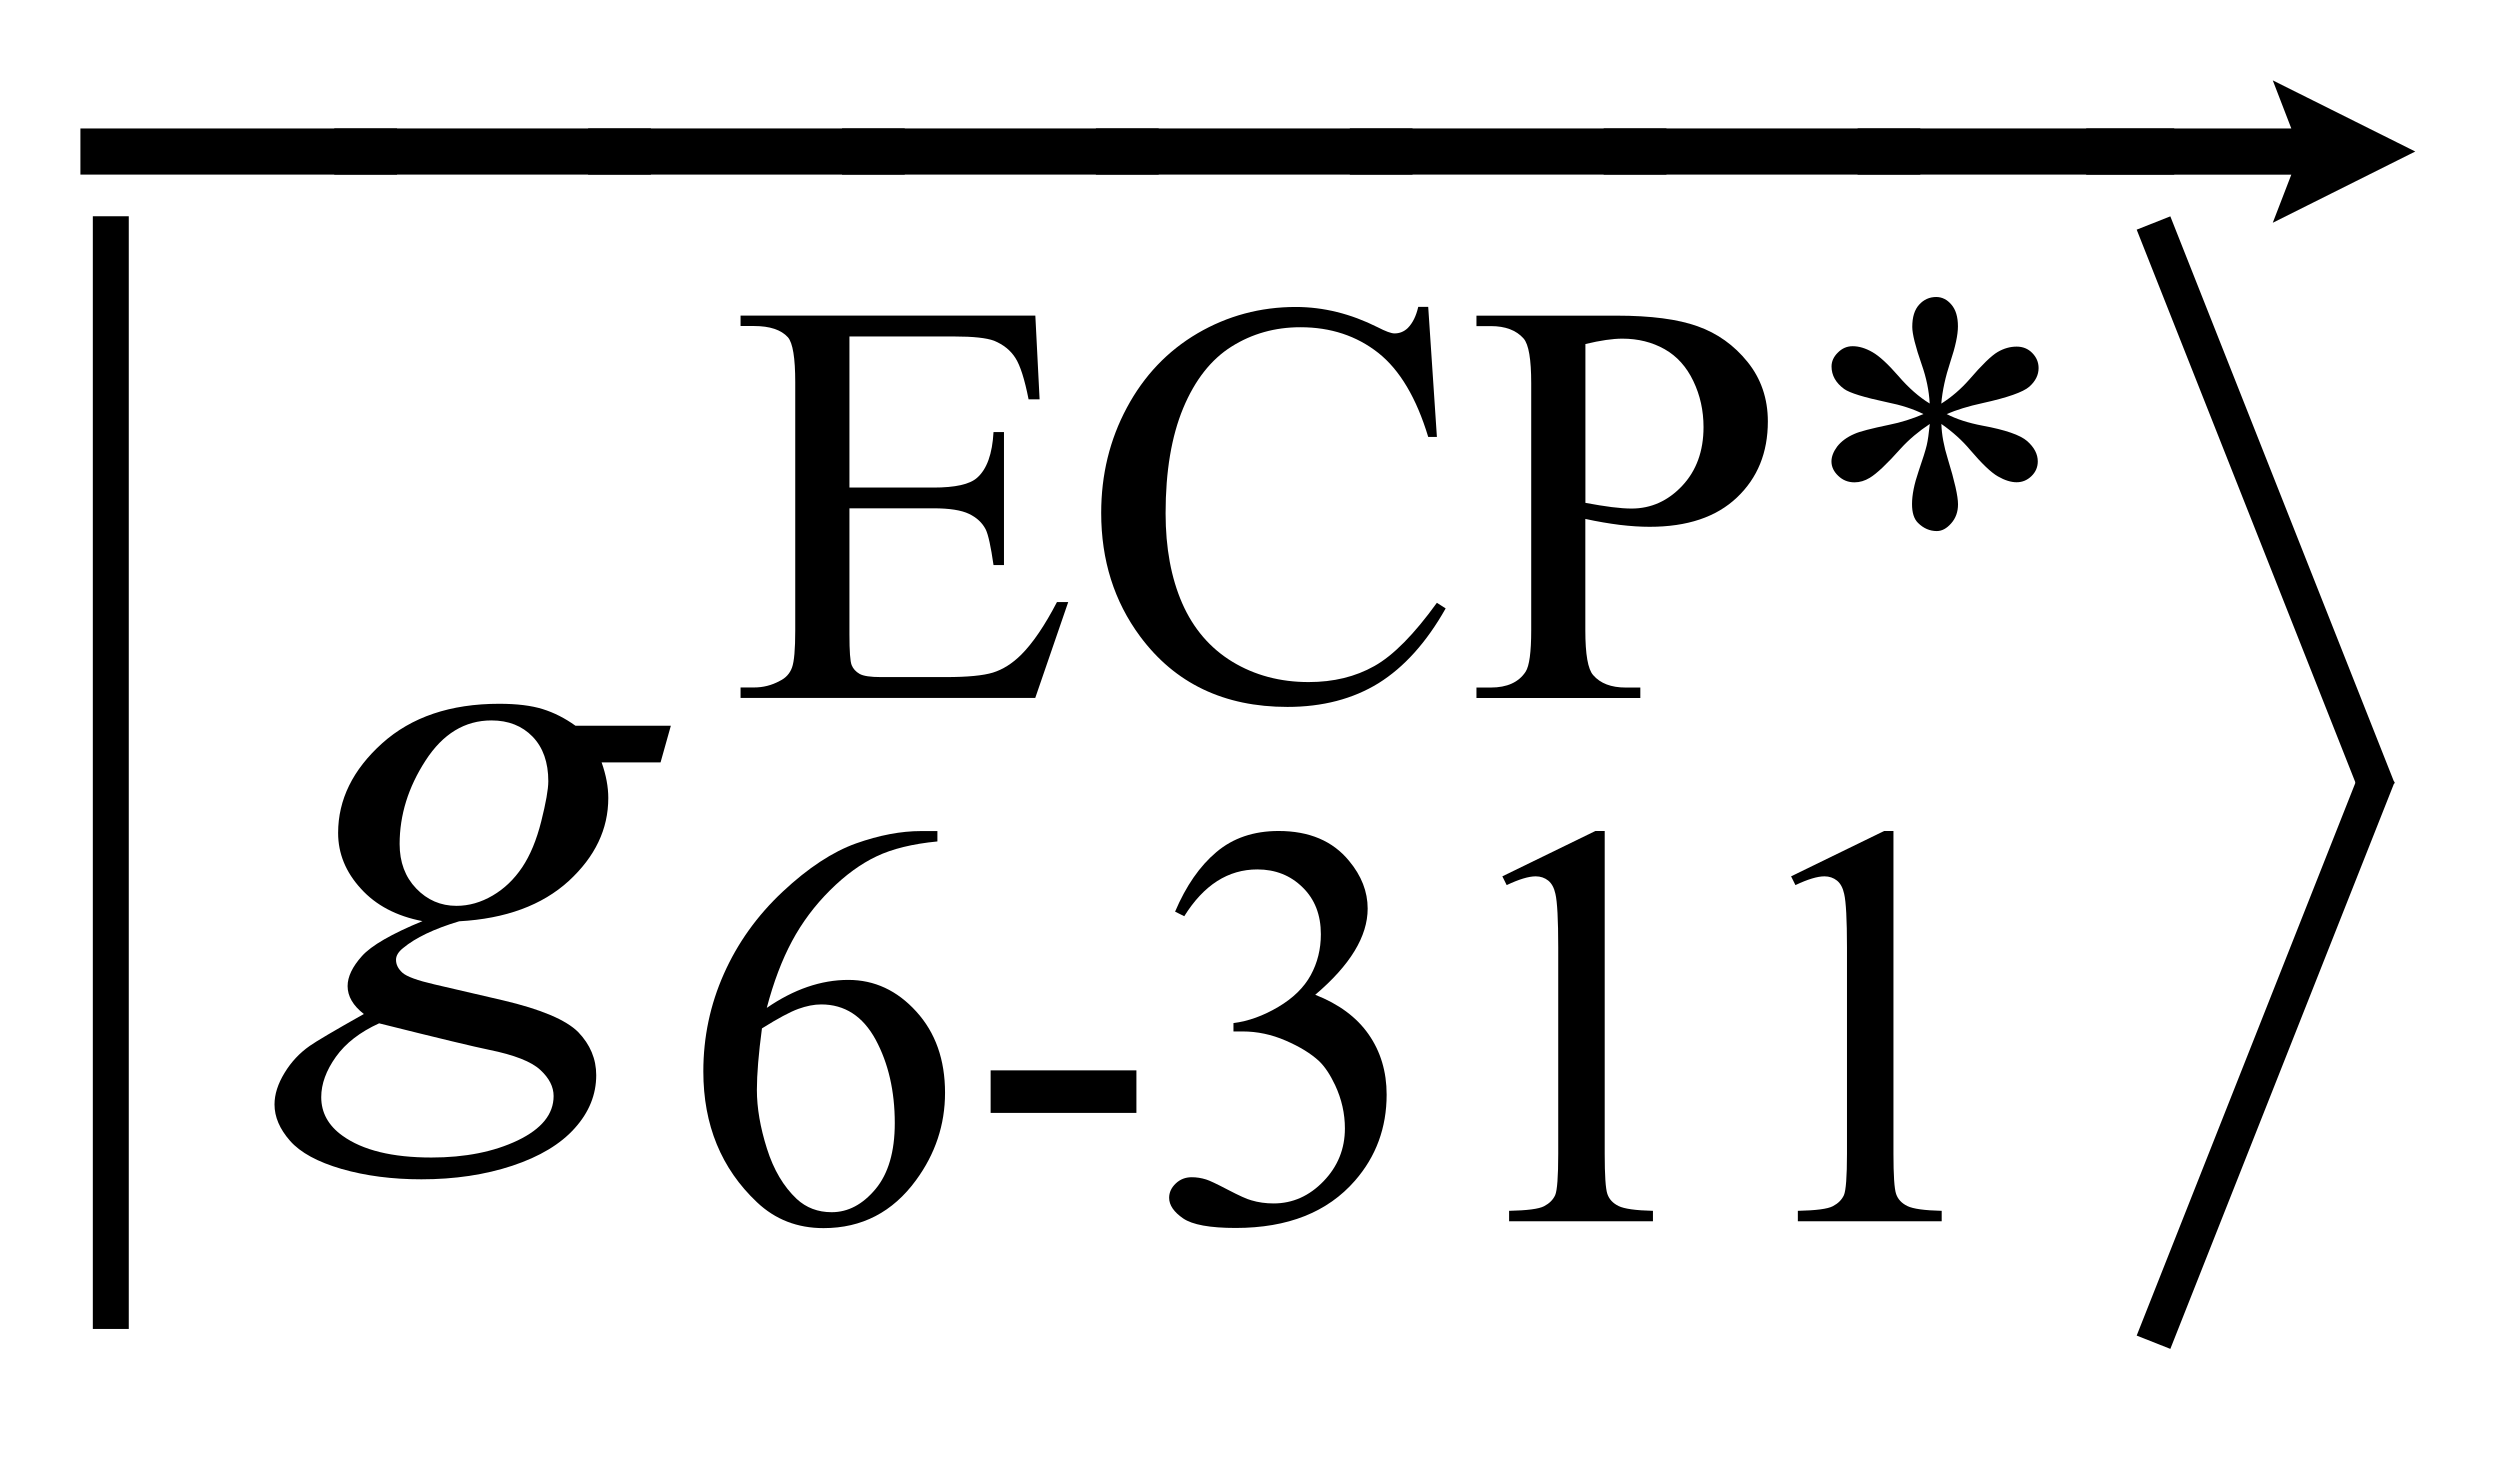 <?xml version="1.0" encoding="UTF-8"?>
<!DOCTYPE svg PUBLIC '-//W3C//DTD SVG 1.0//EN'
          'http://www.w3.org/TR/2001/REC-SVG-20010904/DTD/svg10.dtd'>
<svg stroke-dasharray="none" shape-rendering="auto" xmlns="http://www.w3.org/2000/svg" font-family="'Dialog'" text-rendering="auto" width="49" fill-opacity="1" color-interpolation="auto" color-rendering="auto" preserveAspectRatio="xMidYMid meet" font-size="12px" viewBox="0 0 49 29" fill="black" xmlns:xlink="http://www.w3.org/1999/xlink" stroke="black" image-rendering="auto" stroke-miterlimit="10" stroke-linecap="square" stroke-linejoin="miter" font-style="normal" stroke-width="1" height="29" stroke-dashoffset="0" font-weight="normal" stroke-opacity="1"
><!--Generated by the Batik Graphics2D SVG Generator--><defs id="genericDefs"
  /><g
  ><defs id="defs1"
    ><clipPath clipPathUnits="userSpaceOnUse" id="clipPath1"
      ><path d="M-1 -1 L30.038 -1 L30.038 16.775 L-1 16.775 L-1 -1 Z"
      /></clipPath
      ><clipPath clipPathUnits="userSpaceOnUse" id="clipPath2"
      ><path d="M-0 -0 L-0 15.775 L29.038 15.775 L29.038 -0 Z"
      /></clipPath
      ><clipPath clipPathUnits="userSpaceOnUse" id="clipPath3"
      ><path d="M-0 1.788 L-0 17.563 L29.038 17.563 L29.038 1.788 Z"
      /></clipPath
      ><clipPath clipPathUnits="userSpaceOnUse" id="clipPath4"
      ><path d="M-0 0.9 L-0 16.675 L29.038 16.675 L29.038 0.9 Z"
      /></clipPath
      ><clipPath clipPathUnits="userSpaceOnUse" id="clipPath5"
      ><path d="M-0 0 L-0 15.775 L29.038 15.775 L29.038 0 Z"
      /></clipPath
    ></defs
    ><g stroke-width="0.447" transform="scale(1.576,1.576) translate(1,1)"
    ><line y2="15.304" fill="none" x1="0.378" clip-path="url(#clipPath2)" x2="0.378" y1="1.913"
    /></g
    ><g stroke-width="0.45" transform="matrix(1.576,0,0,1.576,1.576,-1.241)"
    ><line y2="10.402" fill="none" x1="25.865" clip-path="url(#clipPath3)" x2="28.489" y1="3.77"
    /></g
    ><g stroke-width="0.45" transform="matrix(1.576,0,0,1.576,1.576,-1.241)"
    ><line y2="17.271" fill="none" x1="28.489" clip-path="url(#clipPath3)" x2="25.865" y1="10.639"
    /></g
    ><g stroke-width="0.45" transform="matrix(1.576,0,0,1.576,1.576,0.157)"
    ><path d="M9.564 4.085 L9.564 5.964 L10.609 5.964 C10.88 5.964 11.061 5.924 11.152 5.842 C11.274 5.735 11.341 5.545 11.356 5.274 L11.486 5.274 L11.486 6.928 L11.356 6.928 C11.323 6.698 11.291 6.549 11.258 6.483 C11.216 6.402 11.147 6.337 11.051 6.291 C10.955 6.245 10.808 6.222 10.609 6.222 L9.564 6.222 L9.564 7.788 C9.564 7.999 9.573 8.127 9.592 8.173 C9.61 8.217 9.643 8.254 9.69 8.281 C9.737 8.308 9.826 8.321 9.957 8.321 L10.764 8.321 C11.033 8.321 11.228 8.302 11.349 8.265 C11.471 8.227 11.588 8.154 11.7 8.043 C11.845 7.898 11.993 7.68 12.145 7.388 L12.285 7.388 L11.875 8.58 L8.21 8.58 L8.21 8.45 L8.378 8.45 C8.49 8.45 8.596 8.424 8.697 8.369 C8.772 8.333 8.823 8.277 8.85 8.202 C8.877 8.128 8.89 7.974 8.89 7.743 L8.89 4.653 C8.89 4.352 8.86 4.166 8.799 4.095 C8.715 4.002 8.574 3.955 8.378 3.955 L8.21 3.955 L8.21 3.825 L11.876 3.825 L11.929 4.867 L11.792 4.867 C11.743 4.617 11.688 4.445 11.628 4.352 C11.568 4.258 11.481 4.187 11.363 4.138 C11.269 4.103 11.105 4.085 10.868 4.085 L9.564 4.085 Z" stroke="none" clip-path="url(#clipPath4)"
    /></g
    ><g stroke-width="0.45" transform="matrix(1.576,0,0,1.576,1.576,0.157)"
    ><path d="M16.762 3.717 L16.87 5.334 L16.762 5.334 C16.616 4.851 16.409 4.501 16.141 4.289 C15.872 4.077 15.549 3.97 15.173 3.97 C14.857 3.97 14.572 4.05 14.317 4.21 C14.062 4.37 13.861 4.626 13.715 4.976 C13.569 5.328 13.496 5.763 13.496 6.285 C13.496 6.715 13.565 7.088 13.703 7.404 C13.841 7.718 14.049 7.961 14.326 8.13 C14.603 8.298 14.919 8.383 15.275 8.383 C15.584 8.383 15.856 8.317 16.092 8.184 C16.328 8.052 16.587 7.789 16.87 7.397 L16.979 7.467 C16.74 7.891 16.461 8.199 16.144 8.397 C15.826 8.593 15.448 8.692 15.011 8.692 C14.222 8.692 13.612 8.399 13.179 7.815 C12.856 7.379 12.695 6.868 12.695 6.279 C12.695 5.804 12.801 5.368 13.014 4.971 C13.227 4.573 13.52 4.265 13.893 4.046 C14.266 3.828 14.674 3.718 15.115 3.718 C15.459 3.718 15.798 3.802 16.133 3.97 C16.232 4.021 16.301 4.047 16.343 4.047 C16.406 4.047 16.461 4.025 16.508 3.98 C16.57 3.917 16.612 3.83 16.638 3.717 L16.762 3.717 Z" stroke="none" clip-path="url(#clipPath4)"
    /></g
    ><g stroke-width="0.45" transform="matrix(1.576,0,0,1.576,1.576,0.157)"
    ><path d="M18.716 6.354 L18.716 7.739 C18.716 8.038 18.748 8.224 18.814 8.297 C18.903 8.4 19.038 8.451 19.217 8.451 L19.4 8.451 L19.4 8.581 L17.362 8.581 L17.362 8.451 L17.541 8.451 C17.742 8.451 17.887 8.386 17.973 8.255 C18.02 8.183 18.043 8.011 18.043 7.739 L18.043 4.667 C18.043 4.368 18.012 4.183 17.948 4.11 C17.857 4.007 17.721 3.956 17.541 3.956 L17.362 3.956 L17.362 3.826 L19.105 3.826 C19.531 3.826 19.867 3.87 20.112 3.958 C20.358 4.045 20.565 4.193 20.733 4.401 C20.901 4.609 20.986 4.857 20.986 5.142 C20.986 5.529 20.858 5.845 20.601 6.088 C20.345 6.331 19.984 6.452 19.516 6.452 C19.401 6.452 19.277 6.444 19.144 6.428 C19.01 6.411 18.867 6.387 18.716 6.354 ZM18.716 6.154 C18.84 6.177 18.949 6.195 19.045 6.207 C19.141 6.219 19.223 6.225 19.291 6.225 C19.534 6.225 19.744 6.13 19.92 5.943 C20.097 5.755 20.186 5.511 20.186 5.212 C20.186 5.006 20.144 4.816 20.059 4.639 C19.975 4.463 19.856 4.33 19.702 4.243 C19.548 4.156 19.372 4.112 19.176 4.112 C19.057 4.112 18.904 4.134 18.717 4.179 L18.717 6.154 Z" stroke="none" clip-path="url(#clipPath4)"
    /></g
    ><g stroke-width="0.45" transform="matrix(1.576,0,0,1.576,1.576,0.157)"
    ><path d="M22.999 4.919 C22.99 4.758 22.957 4.598 22.901 4.439 C22.821 4.21 22.782 4.052 22.782 3.966 C22.782 3.844 22.81 3.752 22.868 3.689 C22.925 3.626 22.996 3.594 23.08 3.594 C23.152 3.594 23.216 3.626 23.269 3.689 C23.323 3.752 23.35 3.842 23.35 3.959 C23.35 4.064 23.319 4.211 23.256 4.399 C23.194 4.587 23.156 4.76 23.143 4.92 C23.271 4.839 23.387 4.739 23.49 4.622 C23.649 4.437 23.767 4.323 23.844 4.278 C23.921 4.233 24 4.211 24.08 4.211 C24.157 4.211 24.222 4.237 24.274 4.29 C24.326 4.343 24.353 4.405 24.353 4.478 C24.353 4.564 24.314 4.642 24.237 4.71 C24.16 4.777 23.967 4.845 23.659 4.913 C23.478 4.952 23.329 4.999 23.21 5.05 C23.331 5.113 23.481 5.161 23.655 5.194 C23.938 5.246 24.124 5.31 24.211 5.386 C24.299 5.464 24.343 5.548 24.343 5.639 C24.343 5.709 24.317 5.771 24.264 5.822 C24.211 5.873 24.15 5.898 24.08 5.898 C24.01 5.898 23.932 5.874 23.847 5.825 C23.761 5.776 23.647 5.666 23.501 5.495 C23.405 5.38 23.286 5.272 23.144 5.173 C23.148 5.306 23.175 5.45 23.224 5.608 C23.309 5.884 23.351 6.072 23.351 6.172 C23.351 6.266 23.323 6.345 23.266 6.409 C23.21 6.473 23.151 6.505 23.087 6.505 C23.001 6.505 22.922 6.472 22.853 6.403 C22.803 6.354 22.779 6.276 22.779 6.169 C22.779 6.056 22.806 5.921 22.86 5.763 C22.914 5.606 22.948 5.497 22.962 5.437 C22.976 5.378 22.988 5.291 23 5.173 C22.862 5.264 22.742 5.365 22.639 5.478 C22.469 5.669 22.34 5.791 22.253 5.843 C22.192 5.88 22.129 5.899 22.064 5.899 C21.985 5.899 21.918 5.873 21.861 5.818 C21.805 5.765 21.777 5.705 21.777 5.639 C21.777 5.581 21.8 5.519 21.848 5.454 C21.897 5.391 21.968 5.337 22.064 5.296 C22.127 5.267 22.271 5.23 22.496 5.183 C22.642 5.154 22.783 5.109 22.921 5.05 C22.795 4.987 22.644 4.938 22.468 4.903 C22.181 4.842 22.003 4.787 21.935 4.738 C21.831 4.662 21.778 4.568 21.778 4.458 C21.778 4.395 21.804 4.337 21.857 4.285 C21.91 4.232 21.97 4.206 22.041 4.206 C22.118 4.206 22.2 4.23 22.287 4.28 C22.373 4.329 22.48 4.428 22.609 4.576 C22.735 4.723 22.866 4.838 22.999 4.919 Z" stroke="none" clip-path="url(#clipPath4)"
    /></g
    ><g stroke-width="0.45" transform="matrix(1.576,0,0,1.576,1.576,0.157)"
    ><path d="M10.658 10.235 L10.658 10.365 C10.349 10.395 10.097 10.457 9.902 10.55 C9.707 10.642 9.514 10.782 9.323 10.972 C9.133 11.161 8.975 11.372 8.85 11.605 C8.725 11.838 8.62 12.115 8.536 12.435 C8.872 12.204 9.21 12.087 9.55 12.087 C9.875 12.087 10.157 12.218 10.395 12.48 C10.634 12.742 10.753 13.079 10.753 13.491 C10.753 13.888 10.632 14.251 10.392 14.578 C10.102 14.975 9.719 15.174 9.242 15.174 C8.917 15.174 8.641 15.067 8.414 14.852 C7.97 14.433 7.747 13.891 7.747 13.225 C7.747 12.799 7.832 12.395 8.003 12.011 C8.173 11.628 8.417 11.287 8.734 10.99 C9.051 10.693 9.355 10.494 9.645 10.39 C9.935 10.287 10.205 10.236 10.455 10.236 L10.658 10.236 ZM8.476 12.69 C8.434 13.005 8.413 13.26 8.413 13.455 C8.413 13.679 8.455 13.923 8.538 14.185 C8.621 14.449 8.745 14.657 8.908 14.811 C9.027 14.921 9.172 14.976 9.343 14.976 C9.547 14.976 9.728 14.88 9.888 14.689 C10.048 14.497 10.128 14.223 10.128 13.868 C10.128 13.469 10.048 13.123 9.89 12.83 C9.731 12.538 9.505 12.392 9.213 12.392 C9.124 12.392 9.029 12.411 8.927 12.448 C8.825 12.485 8.674 12.566 8.476 12.69 Z" stroke="none" clip-path="url(#clipPath4)"
    /></g
    ><g stroke-width="0.45" transform="matrix(1.576,0,0,1.576,1.576,0.157)"
    ><path d="M11.32 13.212 L13.133 13.212 L13.133 13.741 L11.32 13.741 L11.32 13.212 Z" stroke="none" clip-path="url(#clipPath4)"
    /></g
    ><g stroke-width="0.45" transform="matrix(1.576,0,0,1.576,1.576,0.157)"
    ><path d="M13.614 11.238 C13.75 10.918 13.921 10.671 14.128 10.497 C14.335 10.322 14.592 10.235 14.901 10.235 C15.283 10.235 15.575 10.359 15.778 10.607 C15.932 10.792 16.009 10.989 16.009 11.2 C16.009 11.546 15.792 11.903 15.357 12.272 C15.65 12.387 15.871 12.55 16.02 12.763 C16.169 12.976 16.245 13.226 16.245 13.514 C16.245 13.925 16.114 14.282 15.852 14.583 C15.51 14.976 15.016 15.172 14.368 15.172 C14.047 15.172 13.829 15.132 13.714 15.053 C13.599 14.974 13.54 14.888 13.54 14.797 C13.54 14.73 13.568 14.67 13.623 14.618 C13.678 14.566 13.744 14.541 13.821 14.541 C13.88 14.541 13.939 14.55 14 14.569 C14.04 14.581 14.13 14.623 14.271 14.697 C14.411 14.77 14.508 14.814 14.562 14.828 C14.648 14.854 14.741 14.867 14.839 14.867 C15.077 14.867 15.284 14.774 15.461 14.59 C15.638 14.406 15.726 14.187 15.726 13.935 C15.726 13.75 15.686 13.57 15.604 13.395 C15.542 13.264 15.476 13.165 15.404 13.096 C15.303 13.003 15.166 12.918 14.99 12.842 C14.815 12.766 14.636 12.728 14.453 12.728 L14.34 12.728 L14.34 12.624 C14.525 12.601 14.711 12.533 14.896 12.424 C15.082 12.314 15.217 12.182 15.301 12.028 C15.385 11.874 15.427 11.705 15.427 11.519 C15.427 11.279 15.352 11.084 15.2 10.936 C15.05 10.788 14.862 10.713 14.637 10.713 C14.274 10.713 13.971 10.906 13.728 11.295 L13.614 11.238 Z" stroke="none" clip-path="url(#clipPath4)"
    /></g
    ><g stroke-width="0.45" transform="matrix(1.576,0,0,1.576,1.576,0.157)"
    ><path d="M17.684 10.799 L18.841 10.235 L18.957 10.235 L18.957 14.251 C18.957 14.518 18.968 14.684 18.99 14.749 C19.012 14.814 19.058 14.864 19.129 14.899 C19.2 14.934 19.342 14.954 19.557 14.959 L19.557 15.089 L17.768 15.089 L17.768 14.959 C17.993 14.954 18.138 14.936 18.204 14.901 C18.27 14.866 18.314 14.822 18.341 14.764 C18.366 14.706 18.379 14.535 18.379 14.25 L18.379 11.683 C18.379 11.337 18.367 11.115 18.344 11.017 C18.328 10.942 18.298 10.887 18.255 10.852 C18.211 10.817 18.159 10.799 18.099 10.799 C18.012 10.799 17.892 10.835 17.738 10.908 L17.684 10.799 Z" stroke="none" clip-path="url(#clipPath4)"
    /></g
    ><g stroke-width="0.45" transform="matrix(1.576,0,0,1.576,1.576,0.157)"
    ><path d="M21.275 10.799 L22.432 10.235 L22.548 10.235 L22.548 14.251 C22.548 14.518 22.559 14.684 22.581 14.749 C22.603 14.814 22.649 14.864 22.72 14.899 C22.791 14.934 22.933 14.954 23.148 14.959 L23.148 15.089 L21.359 15.089 L21.359 14.959 C21.584 14.954 21.729 14.936 21.795 14.901 C21.861 14.866 21.905 14.822 21.932 14.764 C21.957 14.706 21.97 14.535 21.97 14.25 L21.97 11.683 C21.97 11.337 21.958 11.115 21.935 11.017 C21.919 10.942 21.889 10.887 21.846 10.852 C21.802 10.817 21.75 10.799 21.69 10.799 C21.603 10.799 21.483 10.835 21.329 10.908 L21.275 10.799 Z" stroke="none" clip-path="url(#clipPath4)"
    /></g
    ><g stroke-width="0.45" transform="matrix(1.576,0,0,1.576,1.576,0.157)"
    ><path d="M7.343 8.926 L7.215 9.382 L6.482 9.382 C6.538 9.54 6.565 9.688 6.565 9.825 C6.565 10.212 6.401 10.555 6.073 10.857 C5.742 11.159 5.288 11.326 4.711 11.358 C4.4 11.451 4.168 11.562 4.013 11.691 C3.954 11.738 3.925 11.787 3.925 11.837 C3.925 11.896 3.951 11.948 4.004 11.997 C4.057 12.045 4.19 12.094 4.403 12.143 L5.255 12.341 C5.727 12.452 6.039 12.584 6.191 12.736 C6.34 12.891 6.415 13.07 6.415 13.272 C6.415 13.512 6.327 13.732 6.149 13.93 C5.972 14.129 5.712 14.285 5.372 14.398 C5.031 14.511 4.654 14.567 4.241 14.567 C3.878 14.567 3.547 14.524 3.248 14.438 C2.95 14.351 2.736 14.235 2.607 14.088 C2.478 13.941 2.414 13.791 2.414 13.636 C2.414 13.51 2.456 13.379 2.539 13.243 C2.622 13.106 2.727 12.995 2.853 12.907 C2.932 12.851 3.156 12.719 3.525 12.511 C3.39 12.406 3.323 12.29 3.323 12.164 C3.323 12.047 3.383 11.923 3.501 11.791 C3.619 11.659 3.871 11.514 4.254 11.356 C3.932 11.294 3.676 11.16 3.488 10.952 C3.3 10.747 3.205 10.515 3.205 10.26 C3.205 9.845 3.388 9.473 3.752 9.145 C4.117 8.817 4.602 8.653 5.208 8.653 C5.428 8.653 5.608 8.675 5.749 8.719 C5.89 8.763 6.026 8.832 6.157 8.926 L7.343 8.926 ZM3.715 12.627 C3.478 12.735 3.298 12.874 3.177 13.044 C3.056 13.214 2.995 13.381 2.995 13.545 C2.995 13.738 3.083 13.898 3.258 14.024 C3.51 14.206 3.879 14.296 4.365 14.296 C4.784 14.296 5.142 14.225 5.439 14.083 C5.736 13.94 5.885 13.757 5.885 13.531 C5.885 13.417 5.83 13.308 5.72 13.207 C5.611 13.104 5.397 13.02 5.081 12.956 C4.908 12.921 4.453 12.812 3.715 12.627 ZM5.819 9.616 C5.819 9.382 5.754 9.197 5.624 9.062 C5.493 8.927 5.322 8.86 5.112 8.86 C4.781 8.86 4.508 9.026 4.293 9.358 C4.077 9.691 3.97 10.037 3.97 10.397 C3.97 10.623 4.039 10.807 4.176 10.95 C4.314 11.094 4.481 11.166 4.677 11.166 C4.832 11.166 4.982 11.123 5.127 11.038 C5.272 10.953 5.394 10.836 5.494 10.687 C5.594 10.538 5.673 10.347 5.731 10.116 C5.789 9.885 5.819 9.717 5.819 9.616 Z" stroke="none" clip-path="url(#clipPath4)"
    /></g
    ><g stroke-width="0.45" transform="matrix(1.576,0,0,1.576,1.576,1.575)"
    ><path d="M0.125 1.047 L0.125 0.723 L3.813 0.723 L3.813 1.047 L0.125 1.047 Z" stroke="none" clip-path="url(#clipPath5)"
      /><path fill="none" d="M0.125 1.047 L0.125 0.723 L3.813 0.723 L3.813 1.047 L0.125 1.047 Z" stroke-width="0.25" clip-path="url(#clipPath5)" stroke-linecap="butt"
    /></g
    ><g stroke-linecap="butt" stroke-width="0.25" transform="matrix(1.576,0,0,1.576,1.576,1.575)"
    ><path d="M3.282 1.047 L3.282 0.723 L6.97 0.723 L6.97 1.047 L3.282 1.047 Z" stroke="none" clip-path="url(#clipPath5)"
      /><path fill="none" d="M3.282 1.047 L3.282 0.723 L6.97 0.723 L6.97 1.047 L3.282 1.047 Z" clip-path="url(#clipPath5)"
    /></g
    ><g stroke-linecap="butt" stroke-width="0.25" transform="matrix(1.576,0,0,1.576,1.576,1.575)"
    ><path d="M6.439 1.047 L6.439 0.723 L10.127 0.723 L10.127 1.047 L6.439 1.047 Z" stroke="none" clip-path="url(#clipPath5)"
      /><path fill="none" d="M6.439 1.047 L6.439 0.723 L10.127 0.723 L10.127 1.047 L6.439 1.047 Z" clip-path="url(#clipPath5)"
    /></g
    ><g stroke-linecap="butt" stroke-width="0.25" transform="matrix(1.576,0,0,1.576,1.576,1.575)"
    ><path d="M9.597 1.047 L9.597 0.723 L13.285 0.723 L13.285 1.047 L9.597 1.047 Z" stroke="none" clip-path="url(#clipPath5)"
      /><path fill="none" d="M9.597 1.047 L9.597 0.723 L13.285 0.723 L13.285 1.047 L9.597 1.047 Z" clip-path="url(#clipPath5)"
    /></g
    ><g stroke-linecap="butt" stroke-width="0.25" transform="matrix(1.576,0,0,1.576,1.576,1.575)"
    ><path d="M12.754 1.047 L12.754 0.723 L16.442 0.723 L16.442 1.047 L12.754 1.047 Z" stroke="none" clip-path="url(#clipPath5)"
      /><path fill="none" d="M12.754 1.047 L12.754 0.723 L16.442 0.723 L16.442 1.047 L12.754 1.047 Z" clip-path="url(#clipPath5)"
    /></g
    ><g stroke-linecap="butt" stroke-width="0.25" transform="matrix(1.576,0,0,1.576,1.576,1.575)"
    ><path d="M15.912 1.047 L15.912 0.723 L19.6 0.723 L19.6 1.047 L15.912 1.047 Z" stroke="none" clip-path="url(#clipPath5)"
      /><path fill="none" d="M15.912 1.047 L15.912 0.723 L19.6 0.723 L19.6 1.047 L15.912 1.047 Z" clip-path="url(#clipPath5)"
    /></g
    ><g stroke-linecap="butt" stroke-width="0.25" transform="matrix(1.576,0,0,1.576,1.576,1.575)"
    ><path d="M19.069 1.047 L19.069 0.723 L22.757 0.723 L22.757 1.047 L19.069 1.047 Z" stroke="none" clip-path="url(#clipPath5)"
      /><path fill="none" d="M19.069 1.047 L19.069 0.723 L22.757 0.723 L22.757 1.047 L19.069 1.047 Z" clip-path="url(#clipPath5)"
    /></g
    ><g stroke-linecap="butt" stroke-width="0.25" transform="matrix(1.576,0,0,1.576,1.576,1.575)"
    ><path d="M22.227 1.047 L22.227 0.723 L25.915 0.723 L25.915 1.047 L22.227 1.047 Z" stroke="none" clip-path="url(#clipPath5)"
      /><path fill="none" d="M22.227 1.047 L22.227 0.723 L25.915 0.723 L25.915 1.047 L22.227 1.047 Z" clip-path="url(#clipPath5)"
    /></g
    ><g stroke-linecap="butt" stroke-width="0.25" transform="matrix(1.576,0,0,1.576,1.576,1.575)"
    ><path d="M27.498 1.515 L27.678 1.048 L25.07 1.048 L25.07 0.723 L27.678 0.723 L27.498 0.256 L28.758 0.885 L27.498 1.515 Z" stroke="none" clip-path="url(#clipPath5)"
      /><path fill="none" d="M27.498 1.515 L27.678 1.048 L25.07 1.048 L25.07 0.723 L27.678 0.723 L27.498 0.256 L28.758 0.885 L27.498 1.515 Z" clip-path="url(#clipPath5)"
    /></g
  ></g
></svg
>
